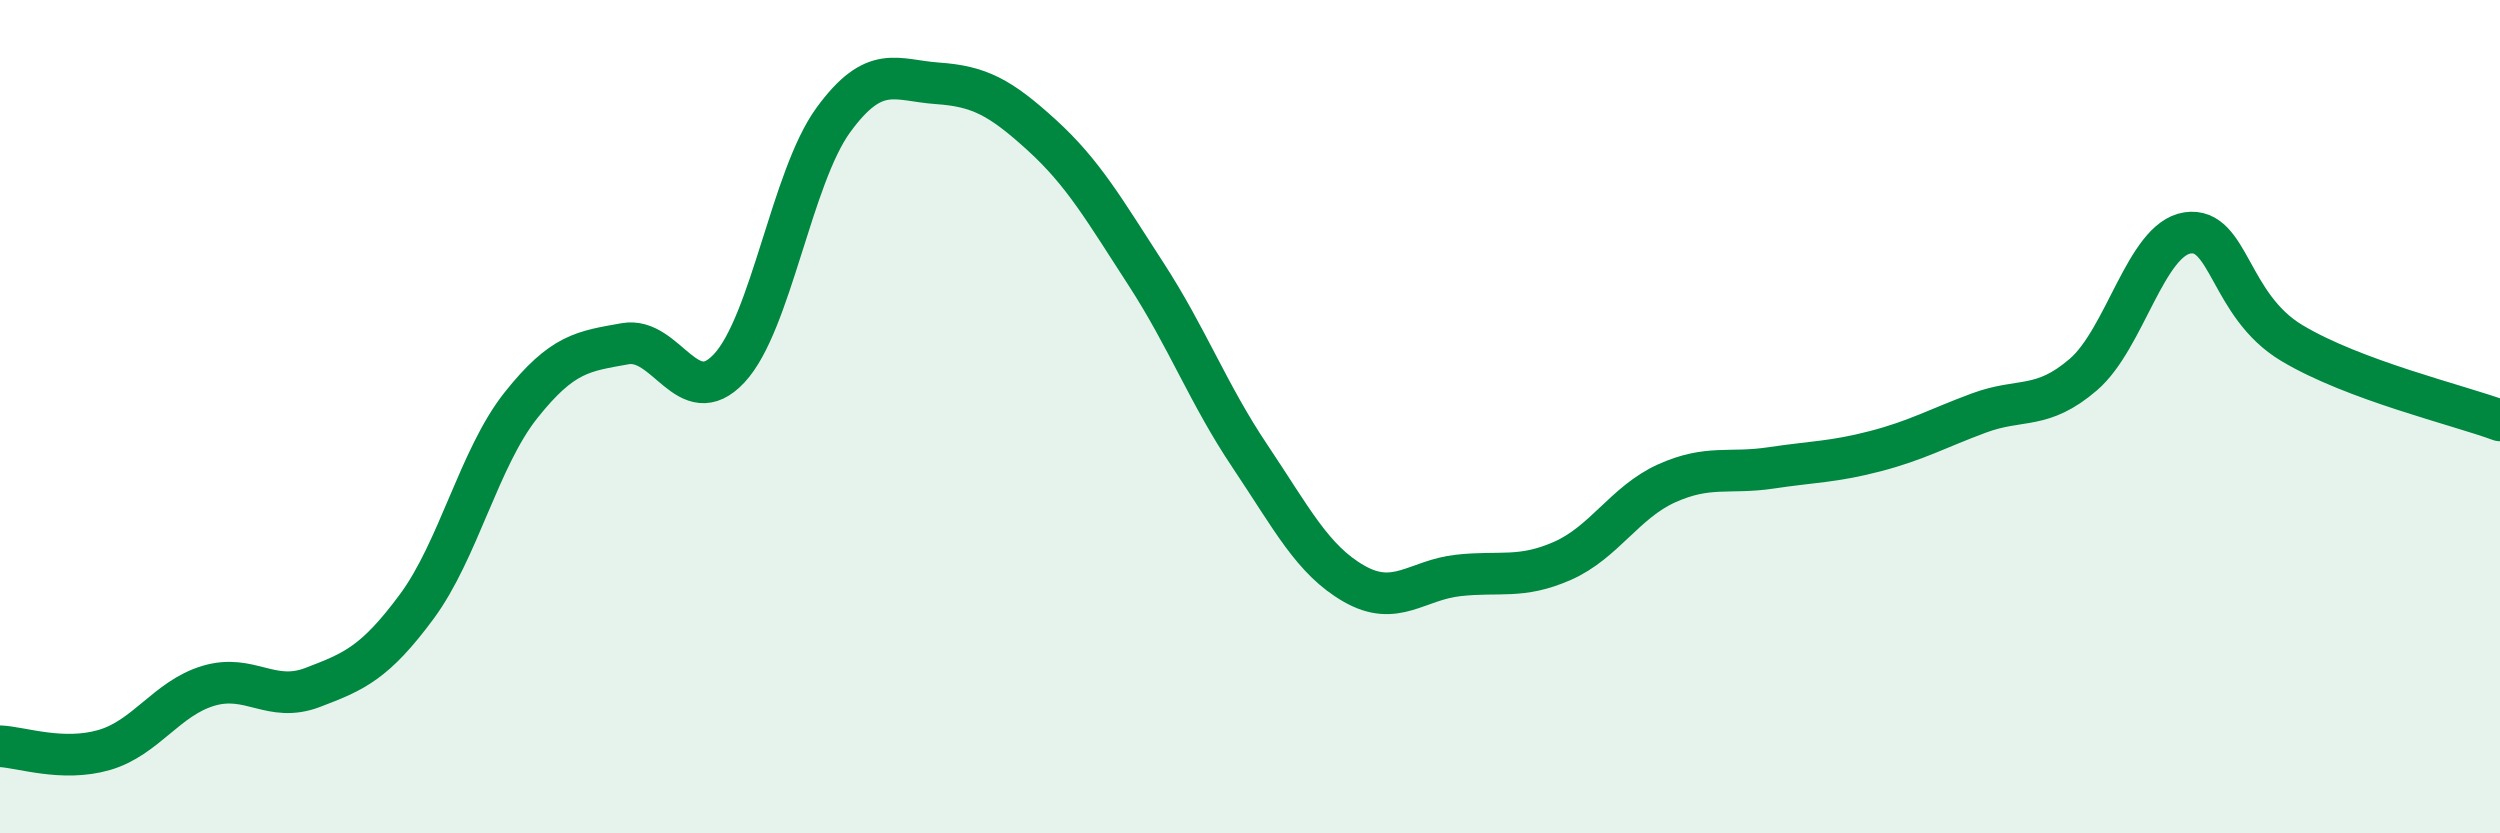 
    <svg width="60" height="20" viewBox="0 0 60 20" xmlns="http://www.w3.org/2000/svg">
      <path
        d="M 0,17.91 C 0.5,17.93 1.5,18.29 2.5,18 C 3.5,17.71 4,16.76 5,16.46 C 6,16.16 6.5,16.88 7.5,16.5 C 8.5,16.12 9,15.91 10,14.56 C 11,13.21 11.5,10.99 12.5,9.73 C 13.5,8.47 14,8.43 15,8.25 C 16,8.07 16.5,9.91 17.5,8.84 C 18.5,7.77 19,4.25 20,2.88 C 21,1.51 21.5,1.93 22.5,2 C 23.5,2.07 24,2.33 25,3.24 C 26,4.15 26.5,5.03 27.5,6.57 C 28.5,8.11 29,9.46 30,10.95 C 31,12.44 31.5,13.44 32.5,14.01 C 33.5,14.58 34,13.92 35,13.81 C 36,13.7 36.5,13.9 37.5,13.46 C 38.5,13.02 39,12.05 40,11.6 C 41,11.15 41.5,11.38 42.5,11.23 C 43.5,11.08 44,11.09 45,10.83 C 46,10.57 46.5,10.28 47.5,9.91 C 48.5,9.54 49,9.85 50,8.99 C 51,8.13 51.5,5.74 52.5,5.59 C 53.5,5.44 53.5,7.33 55,8.23 C 56.5,9.13 59,9.72 60,10.09L60 20L0 20Z"
        fill="#008740"
        opacity="0.1"
        stroke-linecap="round"
        stroke-linejoin="round"
      />
      <path
        d="M 0,17.91 C 0.5,17.93 1.5,18.29 2.5,18 C 3.5,17.71 4,16.76 5,16.46 C 6,16.16 6.5,16.88 7.5,16.5 C 8.5,16.12 9,15.91 10,14.56 C 11,13.21 11.5,10.99 12.5,9.73 C 13.5,8.47 14,8.43 15,8.25 C 16,8.07 16.5,9.91 17.5,8.84 C 18.5,7.77 19,4.25 20,2.88 C 21,1.51 21.5,1.93 22.5,2 C 23.5,2.07 24,2.33 25,3.24 C 26,4.15 26.5,5.03 27.5,6.57 C 28.5,8.11 29,9.46 30,10.95 C 31,12.44 31.5,13.44 32.5,14.01 C 33.5,14.58 34,13.92 35,13.81 C 36,13.7 36.5,13.9 37.5,13.46 C 38.5,13.02 39,12.05 40,11.6 C 41,11.15 41.5,11.38 42.5,11.23 C 43.5,11.08 44,11.09 45,10.83 C 46,10.57 46.5,10.28 47.5,9.91 C 48.5,9.54 49,9.85 50,8.99 C 51,8.13 51.5,5.74 52.5,5.59 C 53.5,5.44 53.5,7.33 55,8.23 C 56.5,9.13 59,9.72 60,10.09"
        stroke="#008740"
        stroke-width="1"
        fill="none"
        stroke-linecap="round"
        stroke-linejoin="round"
      />
    </svg>
  